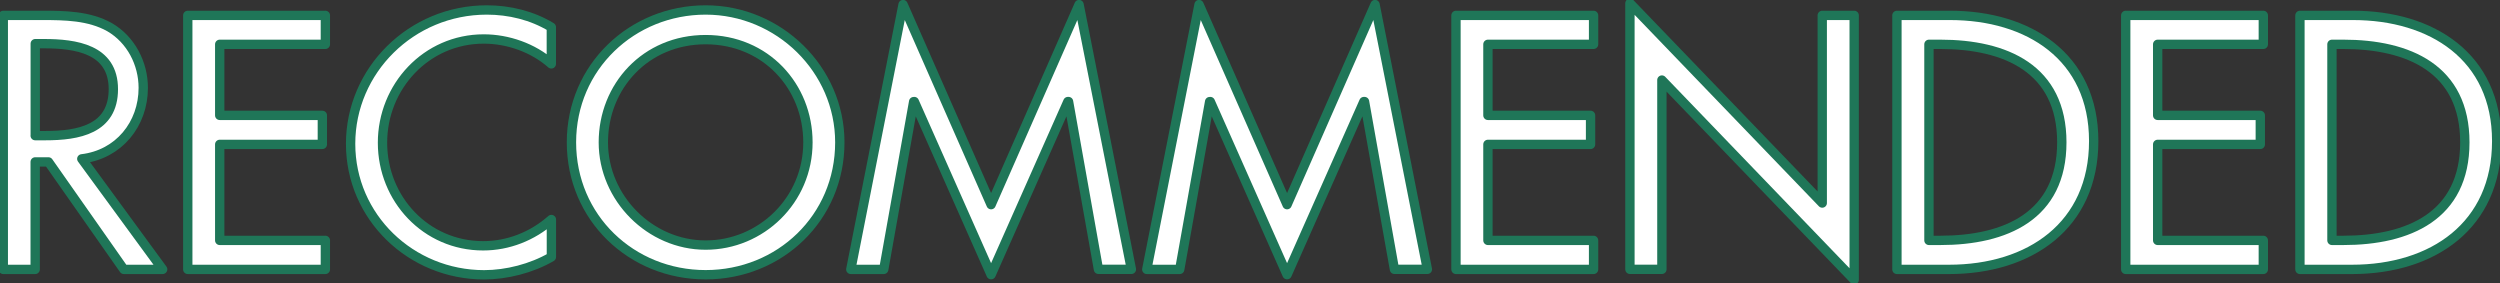 <svg width="265" height="30" viewBox="0 0 265 30" fill="none" xmlns="http://www.w3.org/2000/svg">
<rect x="0" y="0" width="265" height="30" fill="#333333" stroke="none"/>
<g clip-path="url(#clip0_693_4546)">
<path d="M17.234 28.556H13.13L5.136 17.163H3.729V28.556H0.349V1.631H4.453C6.865 1.631 9.457 1.665 11.617 2.881C13.889 4.201 15.185 6.737 15.185 9.307C15.185 13.162 12.593 16.375 8.67 16.838L17.241 28.549L17.234 28.556ZM3.729 14.378H4.809C8.265 14.378 12.015 13.736 12.015 9.452C12.015 5.168 7.98 4.629 4.635 4.629H3.736V14.378H3.729Z" fill="white" stroke="#1F7658" stroke-width="0.99" stroke-linecap="round" stroke-linejoin="round"/>
<path d="M19.903 1.631H34.489V4.698H23.29V12.229H34.169V15.304H23.29V25.481H34.489V28.556H19.903V1.631Z" fill="white" stroke="#1F7658" stroke-width="0.99" stroke-linecap="round" stroke-linejoin="round"/>
<path d="M58.441 6.771C56.497 5.058 53.828 4.132 51.277 4.132C45.193 4.132 40.545 9.169 40.545 15.131C40.545 21.094 45.158 26.055 51.207 26.055C53.87 26.055 56.427 25.053 58.448 23.27V27.236C56.357 28.452 53.695 29.129 51.319 29.129C43.576 29.129 37.165 23.022 37.165 15.242C37.165 7.462 43.604 1.057 51.598 1.057C53.974 1.057 56.385 1.631 58.441 2.881V6.771Z" fill="white" stroke="#1F7658" stroke-width="0.99" stroke-linecap="round" stroke-linejoin="round"/>
<path d="M89.021 15.09C89.021 23.091 82.644 29.122 74.797 29.122C66.95 29.122 60.574 23.091 60.574 15.09C60.574 7.089 67.02 1.057 74.797 1.057C82.575 1.057 89.021 7.379 89.021 15.09ZM85.641 15.09C85.641 9.162 81.174 4.201 74.797 4.201C68.421 4.201 63.954 9.162 63.954 15.09C63.954 21.018 68.922 25.979 74.797 25.979C80.672 25.979 85.641 21.232 85.641 15.09Z" fill="white" stroke="#1F7658" stroke-width="0.99" stroke-linecap="round" stroke-linejoin="round"/>
<path d="M96.916 10.771H96.847L93.676 28.556H90.185L95.725 0.484L105.056 21.695L114.381 0.484L119.928 28.549H116.436L113.266 10.765H113.196L105.056 29.116L96.916 10.765V10.771Z" fill="white" stroke="#1F7658" stroke-width="0.99" stroke-linecap="round" stroke-linejoin="round"/>
<path d="M128.291 10.771H128.221L125.05 28.556H121.559L127.099 0.484L136.43 21.695L145.755 0.484L151.302 28.549H147.811L144.64 10.765H144.57L136.43 29.116L128.291 10.765V10.771Z" fill="white" stroke="#1F7658" stroke-width="0.99" stroke-linecap="round" stroke-linejoin="round"/>
<path d="M154.333 1.631H168.919V4.698H157.72V12.229H168.599V15.304H157.72V25.481H168.919V28.556H154.333V1.631Z" fill="white" stroke="#1F7658" stroke-width="0.99" stroke-linecap="round" stroke-linejoin="round"/>
<path d="M172.773 0.345L193.158 21.522V1.631H196.544V29.661L176.16 8.485V28.549H172.773V0.345Z" fill="white" stroke="#1F7658" stroke-width="0.99" stroke-linecap="round" stroke-linejoin="round"/>
<path d="M201.081 1.631H206.698C215.019 1.631 221.932 5.983 221.932 14.952C221.932 23.92 215.158 28.556 206.587 28.556H201.074V1.631H201.081ZM204.468 25.481H205.66C212.573 25.481 218.552 22.911 218.552 15.09C218.552 7.269 212.573 4.698 205.66 4.698H204.468V25.481Z" fill="white" stroke="#1F7658" stroke-width="0.99" stroke-linecap="round" stroke-linejoin="round"/>
<path d="M225.326 1.631H239.912V4.698H228.713V12.229H239.592V15.304H228.713V25.481H239.912V28.556H225.326V1.631Z" fill="white" stroke="#1F7658" stroke-width="0.99" stroke-linecap="round" stroke-linejoin="round"/>
<path d="M243.8 1.631H249.417C257.738 1.631 264.651 5.983 264.651 14.952C264.651 23.92 257.878 28.556 249.306 28.556H243.793V1.631H243.8ZM247.187 25.481H248.379C255.292 25.481 261.272 22.911 261.272 15.09C261.272 7.269 255.292 4.698 248.379 4.698H247.187V25.481Z" fill="white" stroke="#1F7658" stroke-width="0.99" stroke-linecap="round" stroke-linejoin="round"/>
</g>
<defs>
<clipPath id="clip0_693_4546">
<rect width="265" height="30" fill="white"/>
</clipPath>
</defs>
</svg>

